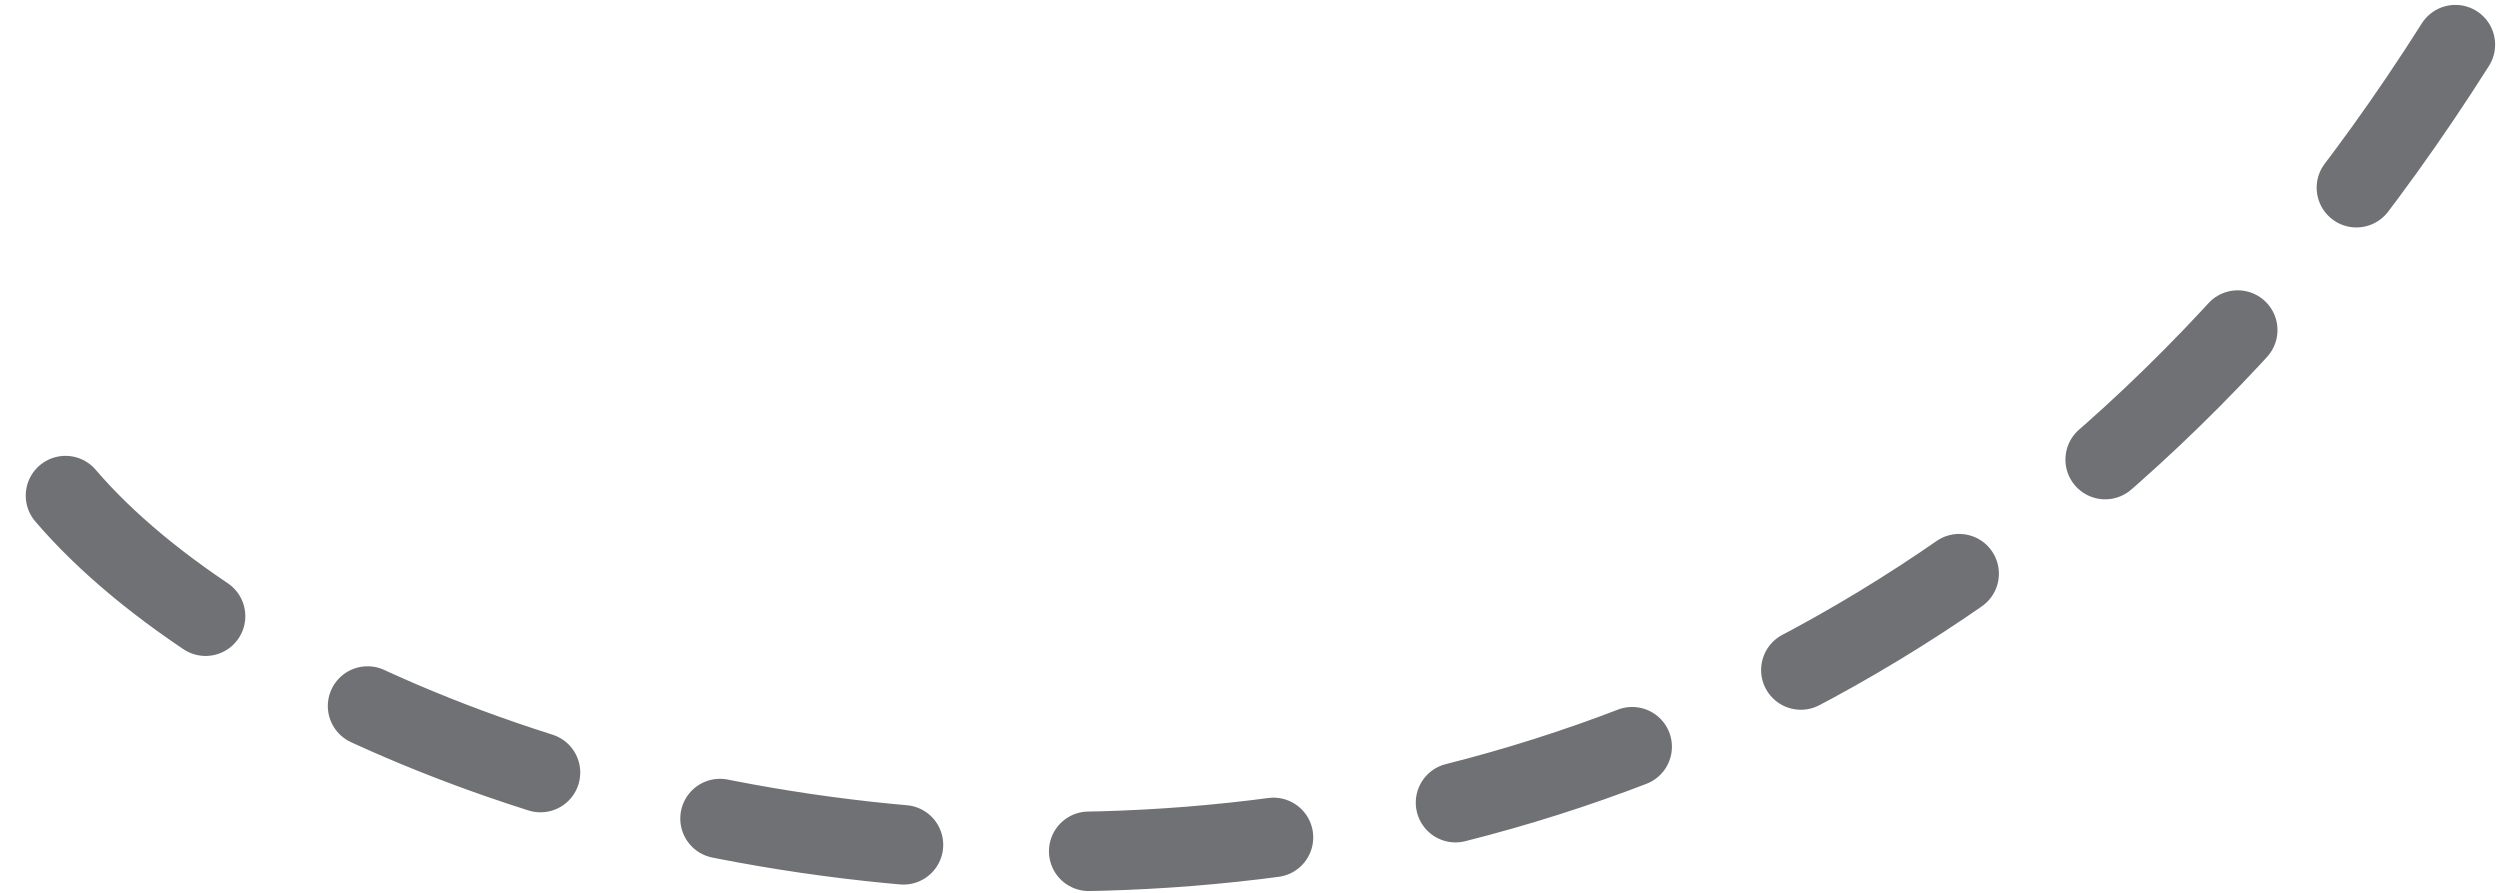 <svg width="84" height="30" viewBox="0 0 84 30" fill="none" xmlns="http://www.w3.org/2000/svg">
<path d="M2.2 16.652C12.931 29.202 57.501 41 82.501 1.5" stroke="#707174" stroke-width="2.671" stroke-linecap="round" stroke-dasharray="6.23 6.23"/>
</svg>
